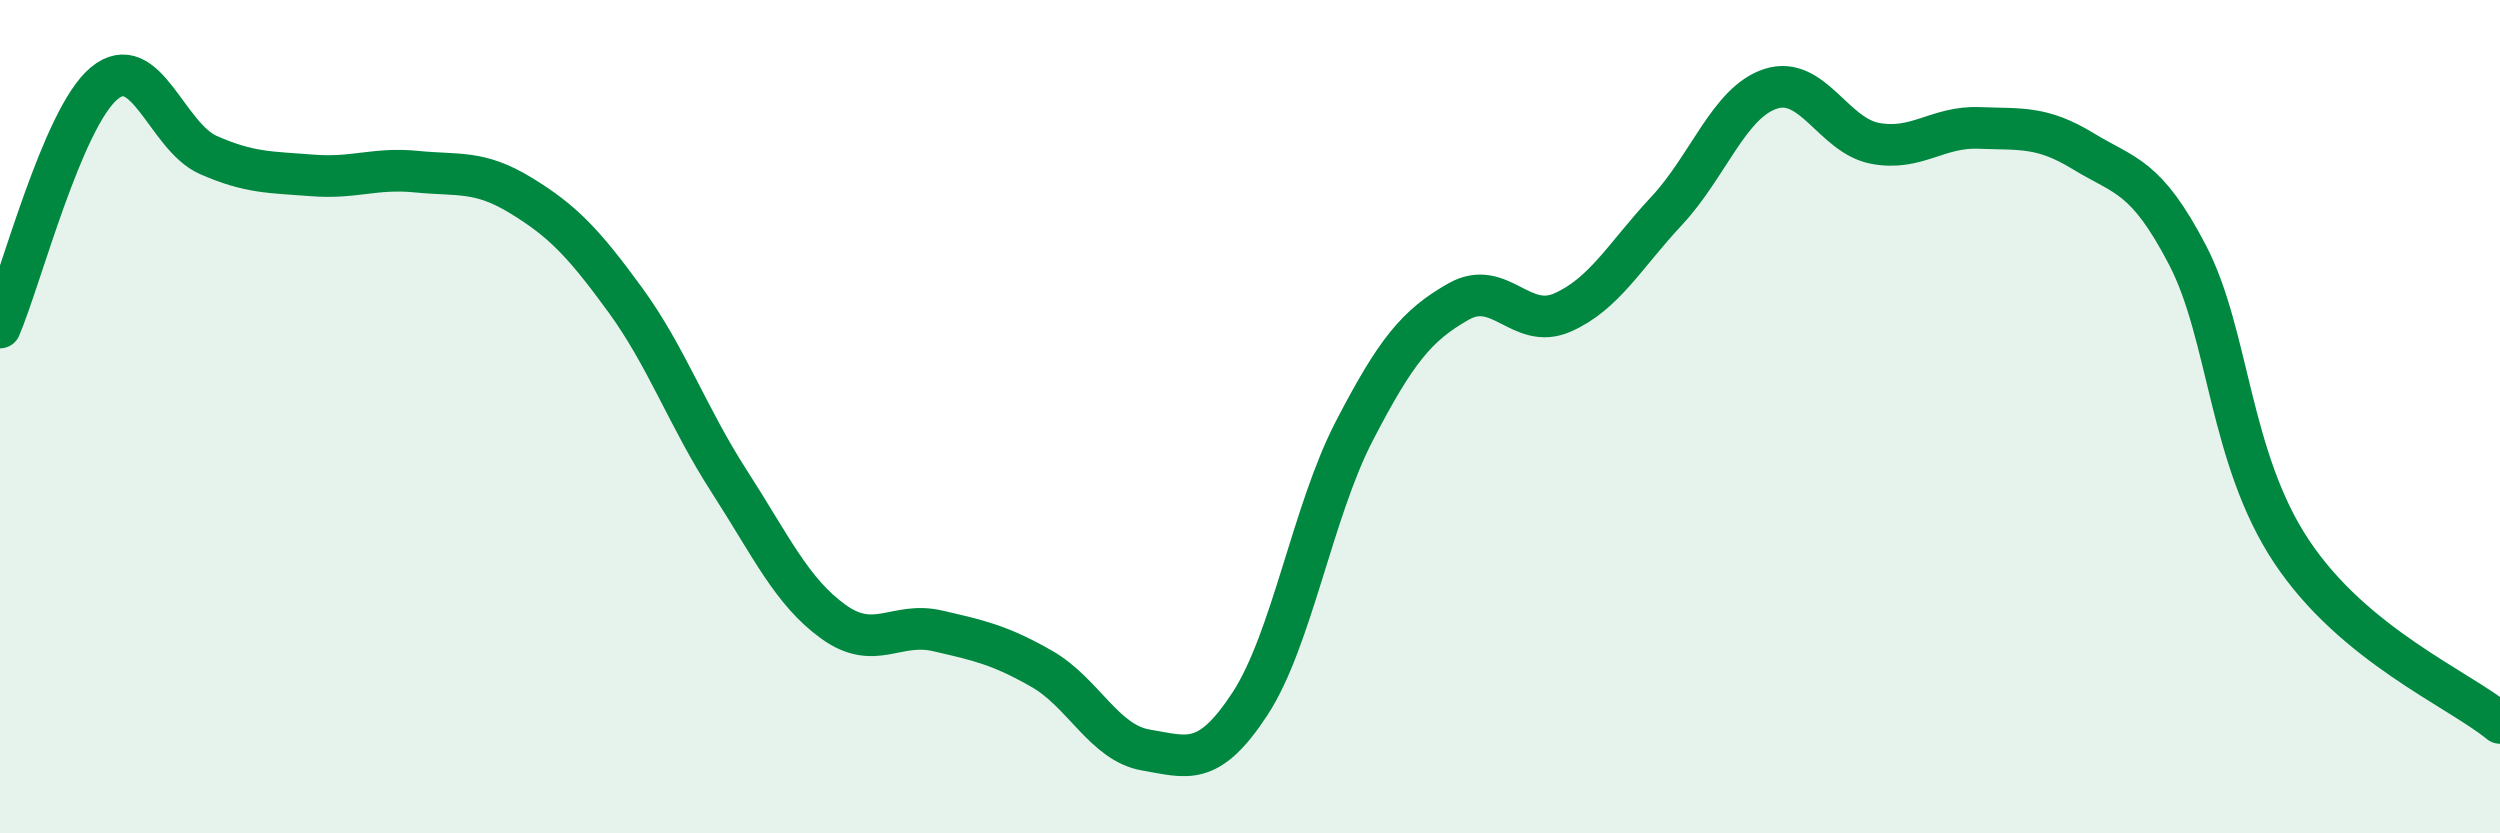 
    <svg width="60" height="20" viewBox="0 0 60 20" xmlns="http://www.w3.org/2000/svg">
      <path
        d="M 0,7.86 C 0.5,6.69 1.5,2.83 2.5,2 C 3.5,1.17 4,3.28 5,3.72 C 6,4.16 6.5,4.13 7.5,4.21 C 8.5,4.29 9,4.02 10,4.12 C 11,4.22 11.5,4.08 12.5,4.69 C 13.5,5.3 14,5.82 15,7.19 C 16,8.56 16.5,10 17.5,11.55 C 18.5,13.1 19,14.2 20,14.92 C 21,15.64 21.5,14.91 22.5,15.14 C 23.5,15.37 24,15.48 25,16.05 C 26,16.62 26.5,17.83 27.5,18 C 28.5,18.17 29,18.42 30,16.89 C 31,15.36 31.5,12.28 32.5,10.35 C 33.5,8.42 34,7.81 35,7.24 C 36,6.67 36.5,7.94 37.5,7.5 C 38.5,7.06 39,6.13 40,5.06 C 41,3.99 41.5,2.45 42.5,2.13 C 43.5,1.81 44,3.25 45,3.44 C 46,3.63 46.5,3.03 47.5,3.07 C 48.5,3.11 49,3.02 50,3.63 C 51,4.24 51.5,4.2 52.5,6.12 C 53.5,8.04 53.5,10.99 55,13.24 C 56.5,15.49 59,16.53 60,17.35L60 20L0 20Z"
        fill="#008740"
        opacity="0.1"
        stroke-linecap="round"
        stroke-linejoin="round"
      />
      <path
        d="M 0,7.86 C 0.5,6.69 1.5,2.83 2.5,2 C 3.5,1.17 4,3.28 5,3.72 C 6,4.16 6.5,4.13 7.5,4.21 C 8.5,4.29 9,4.02 10,4.12 C 11,4.22 11.5,4.08 12.5,4.69 C 13.5,5.3 14,5.82 15,7.19 C 16,8.56 16.5,10 17.5,11.55 C 18.5,13.1 19,14.2 20,14.92 C 21,15.64 21.5,14.91 22.5,15.14 C 23.5,15.37 24,15.48 25,16.05 C 26,16.62 26.5,17.83 27.5,18 C 28.5,18.17 29,18.42 30,16.89 C 31,15.36 31.5,12.28 32.5,10.35 C 33.5,8.42 34,7.81 35,7.24 C 36,6.67 36.5,7.94 37.5,7.5 C 38.5,7.06 39,6.13 40,5.06 C 41,3.99 41.5,2.45 42.5,2.13 C 43.5,1.81 44,3.25 45,3.44 C 46,3.63 46.5,3.03 47.5,3.07 C 48.5,3.11 49,3.02 50,3.63 C 51,4.24 51.5,4.2 52.5,6.12 C 53.5,8.04 53.5,10.99 55,13.24 C 56.5,15.49 59,16.53 60,17.35"
        stroke="#008740"
        stroke-width="1"
        fill="none"
        stroke-linecap="round"
        stroke-linejoin="round"
      />
    </svg>
  